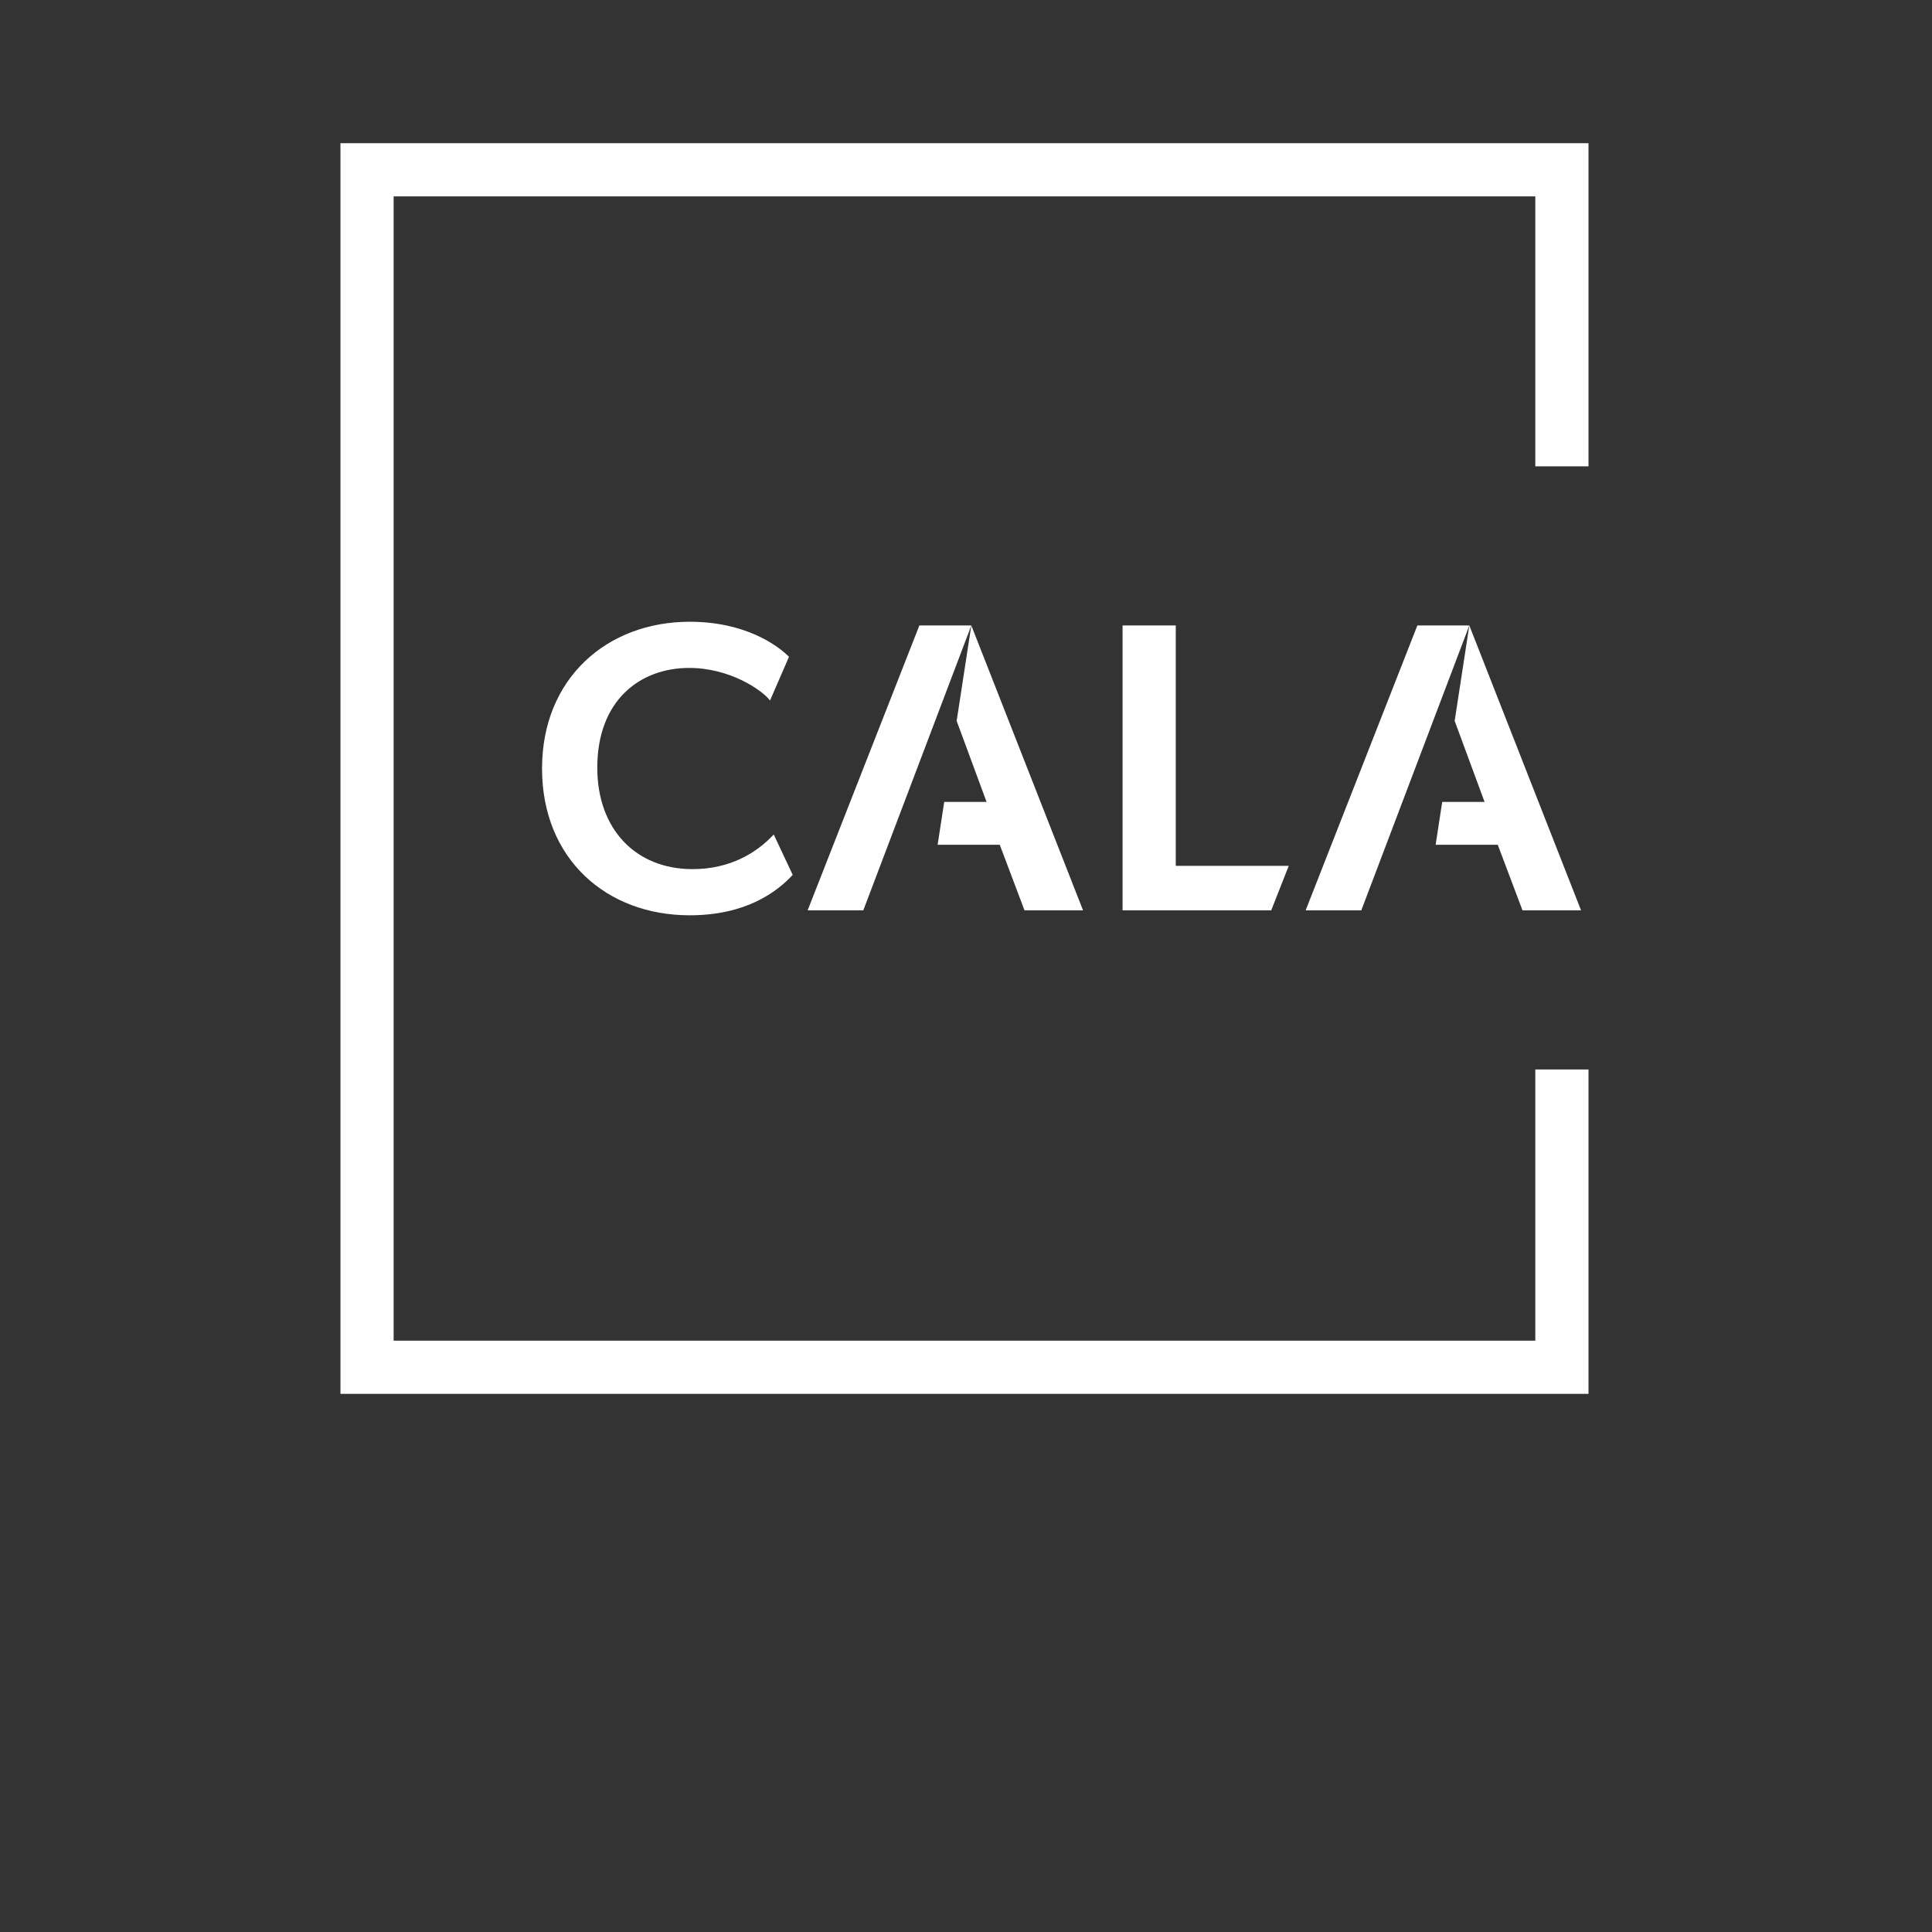 <?xml version="1.0" encoding="utf-8"?>
<!-- Generator: Adobe Illustrator 27.0.1, SVG Export Plug-In . SVG Version: 6.00 Build 0)  -->
<svg version="1.1" id="Layer_1" xmlns="http://www.w3.org/2000/svg" xmlns:xlink="http://www.w3.org/1999/xlink" x="0px" y="0px"
	 width="620px" height="620px" viewBox="0 0 620 620" enable-background="new 0 0 620 620" xml:space="preserve">
<rect x="0" y="0" width="620" height="620" fill="#333333" stroke="none"/>
<path fill="#FFFFFF" d="M221.18,214.346c12.965,0,23.286,7.012,25.932,10.45l6.087-14.024c-3.705-3.703-14.026-11.244-31.887-11.244
	c-26.46,0-47.364,18.125-47.364,47.1c0,28.973,20.64,47.1,47.364,47.1c17.995,0,27.918-7.408,33.077-12.967l-6.087-12.965
	c-5.424,5.824-13.891,11.115-26.064,11.115c-18.256,0-30.563-12.832-30.563-32.546C191.676,224.797,205.304,214.346,221.18,214.346"
	/>
<polygon fill="#FFFFFF" points="360.247,200.719 360.247,292.14 407.949,292.14 413.575,277.852 377.315,277.852 377.315,200.719 
	"/>
<polygon fill="#FFFFFF" points="311.706,200.719 295.036,200.719 259.18,292.14 277.041,292.14 "/>
<polygon fill="#FFFFFF" points="328.772,292.141 347.56,292.141 311.706,200.719 307.002,231.345 316.601,257.346 303.01,257.346 
	300.896,271.103 320.835,271.103 "/>
<polygon fill="#FFFFFF" points="460.709,271.103 480.65,271.103 488.585,292.141 507.374,292.141 471.521,200.719 454.849,200.719 
	418.995,292.141 436.855,292.141 471.519,200.719 466.817,231.345 476.416,257.344 462.823,257.344 "/>
<polygon fill="#FFFFFF" points="109.255,45.954 109.255,447.303 457.302,447.303 489.786,447.303 509.766,447.303 509.766,343.206 
	492.698,343.206 492.698,430.235 489.786,430.235 457.302,430.235 126.321,430.235 126.321,63.02 492.698,63.02 492.698,149.653 
	509.766,149.653 509.766,45.954 "/>
</svg>
